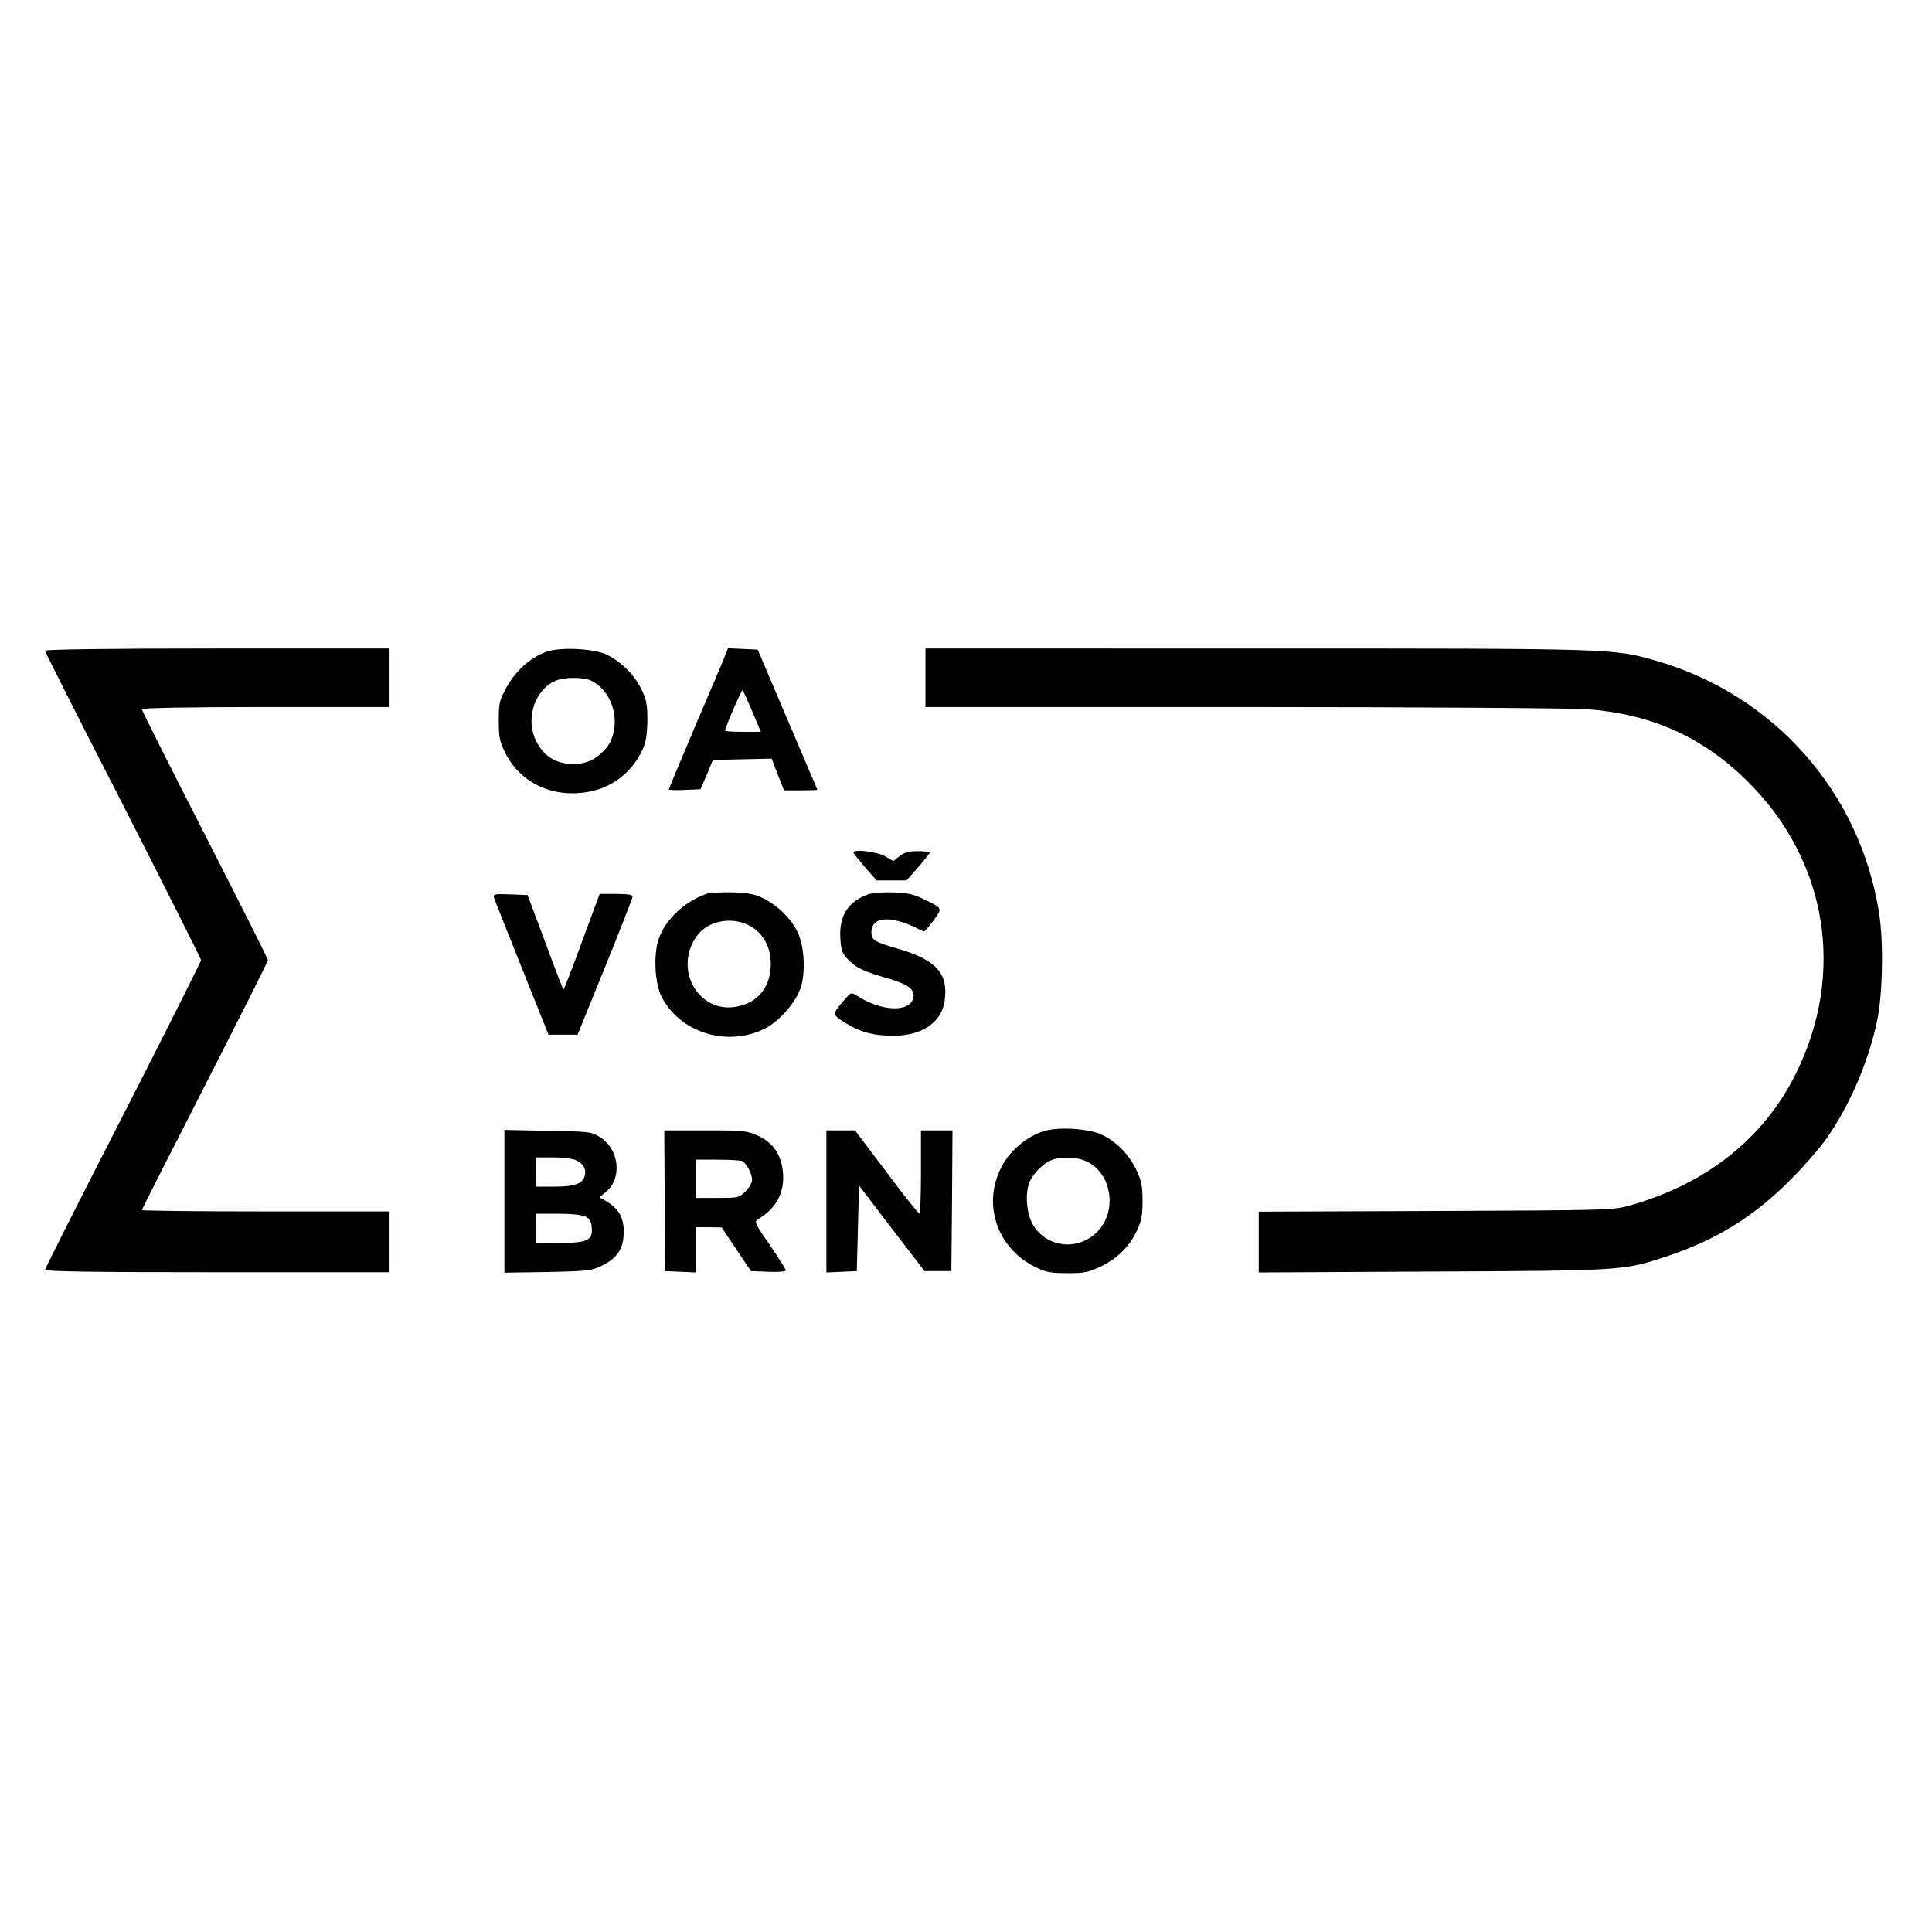 <svg version="1.0" xmlns="http://www.w3.org/2000/svg" width="1144" height="1144" viewBox="0 0 858 858"><path d="M20 289c0 .5 15.6 31.4 34.7 68.6 19 37.3 34.6 68.3 34.6 68.8 0 .6-15.6 31.6-34.6 68.8C35.6 532.4 20 563.4 20 563.9c0 .8 23.2 1.1 76.5 1.1H173v-27h-55c-30.2 0-55-.3-55-.6s12.6-25.2 28-55.3c15.4-30.1 28-55.2 28-55.7s-12.6-25.6-28-55.7-28-55.2-28-55.7c0-.6 20.2-1 55-1h55v-26H96.5c-47.7 0-76.5.4-76.5 1zm222.5.5c-7 2.6-13.5 8.4-17.4 15.5-3.3 6-3.6 7.1-3.6 15 0 7.3.4 9.3 2.8 14.2 6.5 13.2 20.6 20.1 36.2 17.6 11-1.7 20.1-8.6 24.8-18.8 1.6-3.4 2.1-6.6 2.2-13 0-7.3-.4-9.3-2.8-14.2-3.1-6.2-8.4-11.5-14.9-14.9-5.5-2.9-21.1-3.7-27.3-1.4zm20.3 12.9c10.8 5.6 13.7 22.2 5.5 30.9-4.1 4.2-8.1 6-13.8 6-8 0-13.8-4-17-11.5-3.9-9.5.3-21.5 9-25.4 4-1.8 12.9-1.8 16.3 0zm59-10.7c-.8 2.1-6.8 16.1-13.2 31.1-6.4 15.1-11.6 27.6-11.6 27.8 0 .3 3.2.4 7.1.2l7-.3 2.8-6.5 2.7-6.5 13-.3 13.1-.3 2.7 7.1 2.8 7h7.4c4.1 0 7.4-.1 7.4-.3-.1-.1-6-14.2-13.3-31.2l-13.2-31-6.6-.3-6.6-.3-1.5 3.8zm12.3 24.3l3.8 9h-8c-4.3 0-7.9-.2-7.9-.5 0-1.4 7.4-18.4 7.8-18 .3.3 2.2 4.6 4.3 9.5zm76.9-15v13h141.3c79.1 0 146.5.5 153.2 1 28 2.2 50.5 12.3 70.1 31.5 35.9 35.2 44.3 85.6 21.8 130.6-14.2 28.5-39.7 48.7-73.4 58.2-7.3 2.1-9.4 2.2-86.2 2.5l-78.8.3v27l77.3-.4c84.9-.4 84.8-.4 104-6.8 22-7.3 38.8-17.7 55.2-34.3 6.1-6.1 13.3-14.5 16.1-18.6 10.1-14.7 18-33.2 21.9-51 2.6-11.9 3.1-35.3 1-48.5-8.4-53.8-46.8-97.2-99.5-112.2-18.7-5.3-17.9-5.3-176.7-5.3H411v13zm-32 77.6c0 .3 2.3 3.2 5.1 6.5l5.2 5.9h13.3l5.2-5.9c2.8-3.3 5.2-6.2 5.2-6.5 0-.3-2.4-.6-5.4-.6-4 0-6 .6-8.1 2.2l-2.8 2.2-3.8-2.2c-3.5-2-13.9-3.2-13.9-1.6zm-65 18.3c-9.6 3.1-18.7 11.6-21.5 20.2-2.4 7.1-1.7 19.8 1.4 25.7 8.2 15.9 29.1 22.3 45.8 14 6.2-3.1 13.7-11.6 15.8-17.9 2.4-7 1.7-18.8-1.3-25-2.9-5.9-8.4-11.4-14.7-14.7-4.1-2.1-6.6-2.6-14-2.9-4.9-.1-10.1.1-11.5.6zm19.4 14.5c5.7 3.3 8.9 9.4 8.9 16.5 0 10-5.2 17-14.4 19-17.1 3.9-29-15.8-18.7-30.9 4.9-7.2 16.2-9.3 24.2-4.6zm52.1-14.2c-8.9 3.2-12.9 9.6-12.3 19.4.3 5.6.8 6.8 3.7 9.8 3.4 3.5 6.8 5.1 18.7 8.5 8 2.4 10.9 4.8 10 8.4-1.6 6.4-14.3 5.9-24.8-1-2.8-1.7-2.8-1.7-5.8 1.7-5.5 6.4-5.5 6.5 0 10 6.7 4.3 12.9 6 21.9 6 12.6-.1 21.2-5.9 22.6-15.4 1.8-12.1-3.6-18.3-20.5-23.2-10.7-3.1-12-3.9-12-7.4 0-7.5 9.7-7.6 23.1-.3.4.2 2.3-1.9 4.4-4.8 4.2-5.8 4.3-5.4-4.5-9.7-4.3-2.1-7.2-2.7-13.5-2.9-4.4-.1-9.3.3-11 .9zm-166.1 1.5c.3 1 5.9 15.1 12.4 31.3l11.8 29.5h12.9l12.2-30c6.7-16.5 12.2-30.6 12.2-31.3.1-.8-2-1.2-7.3-1.2h-7.3l-7.9 21.4c-4.3 11.8-8 21.3-8.2 21.1-.2-.2-3.9-9.7-8.1-21.2l-7.8-20.8-7.7-.3c-7.1-.3-7.7-.1-7.2 1.5zm244 103.7c-6.4 2-13.1 7.2-16.9 12.9-11 16.8-5 38.4 13.3 47.4 4.7 2.3 6.9 2.7 14.1 2.7 7.2.1 9.5-.4 14.2-2.6 7.6-3.5 13-8.6 16.4-15.5 2.4-4.9 2.9-7.1 2.9-13.8 0-6.6-.4-9-2.6-13.6-3.2-7-8.8-12.7-15.3-15.9-6.1-2.9-19.7-3.7-26.1-1.6zM483 516c11.4 5.8 13.2 23.3 3.4 31.9-9.1 8.1-23.1 5.5-28.3-5.2-2.3-4.8-2.8-12.8-1-17.4 1.4-3.7 5.7-8.2 9.4-9.9 4.5-2 12-1.7 16.5.6zm-259 17.5v31.7l19.3-.3c18.1-.4 19.5-.6 24.2-2.9 6.8-3.4 9.5-7.7 9.5-15.1 0-6.3-2.3-10.2-8-13.6l-2.8-1.6 2.5-2c7.8-6.1 6.5-19.3-2.4-24.8-3.6-2.3-4.9-2.4-23-2.7l-19.3-.4v31.7zm31.9-18.2c3.3 1.6 4.5 3.9 3.8 6.9-.9 3.5-4.6 4.8-13.7 4.8h-8v-13h7.8c4.2 0 8.8.6 10.1 1.3zm4.1 25c1.9.9 2.6 2.2 2.8 4.9.5 5.6-2 6.8-14.5 6.8H238v-13h9.8c5.8 0 10.7.5 12.2 1.3zm35.2-7.1l.3 31.3 6.8.3 6.7.3V545h5.8l5.7.1 6.5 9.7 6.5 9.7 7.8.3c4.2.2 7.7-.1 7.7-.6s-3.2-5.5-7.1-11.3c-6.5-9.3-7-10.4-5.4-11.4 8.3-4.7 12.1-12.1 11.2-21.1-.8-7.7-4.4-12.9-11-16-4.9-2.2-6.3-2.4-23.5-2.4H295l.2 31.2zm34.3-17.6c1.9.8 4.5 5.5 4.5 8.4 0 1.2-1.3 3.5-2.9 5.1-2.8 2.8-3.3 2.9-12.5 2.9H309v-17h9.4c5.2 0 10.2.3 11.1.6zm37.5 17.9v31.6l6.8-.3 6.7-.3.5-19 .5-19 14.5 19 14.6 19h11.9l.3-31.3.2-31.2h-14v18.5c0 10.2-.3 18.5-.7 18.4-.5 0-7.1-8.3-14.7-18.5L379.7 502H367v31.5z"/></svg>